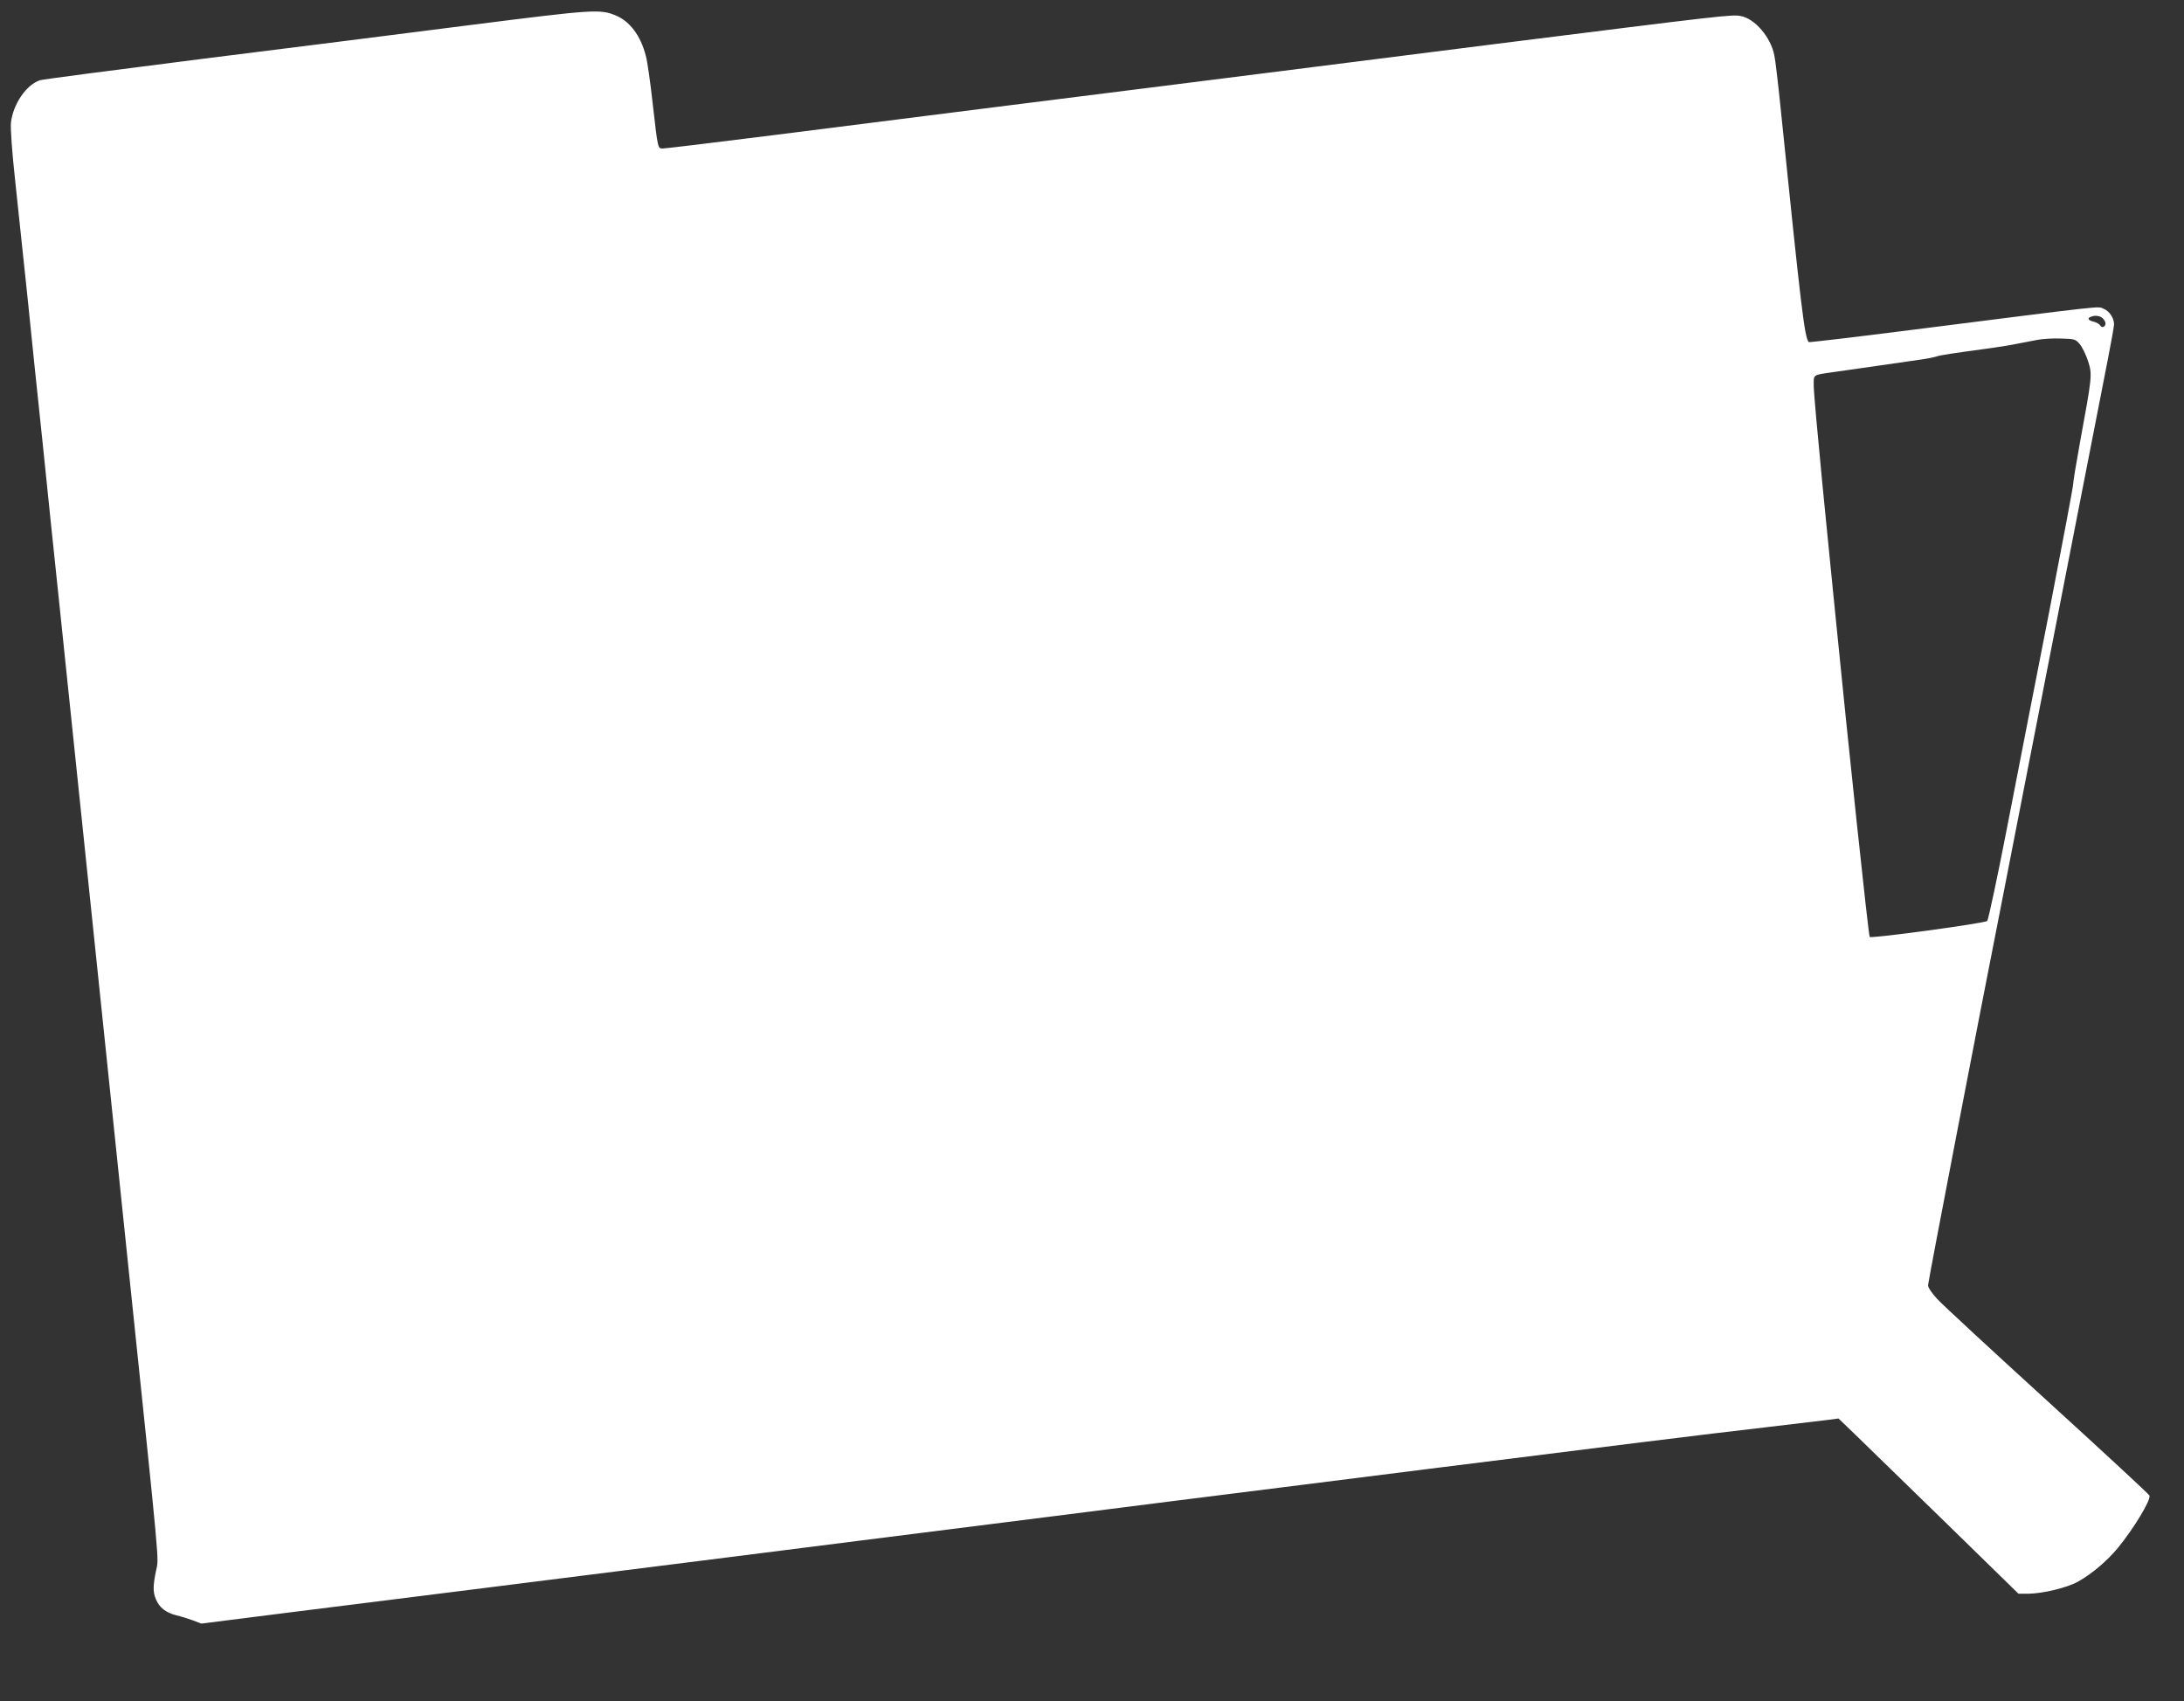 <?xml version="1.0" standalone="no"?>
<!DOCTYPE svg PUBLIC "-//W3C//DTD SVG 20010904//EN"
 "http://www.w3.org/TR/2001/REC-SVG-20010904/DTD/svg10.dtd">
<svg version="1.0" xmlns="http://www.w3.org/2000/svg"
 width="1280pt" height="997pt" viewBox="0 0 1280 997"
 preserveAspectRatio="xMidYMid meet">
<rect x="0" y="0" width="1280" height="997" fill="#333333" stroke="none"/>
<g transform="translate(0,997) scale(0.1,-0.1)"
fill="#ffffff" stroke="none">
<path d="M2770 9825 c-366 -47 -1079 -137 -1585 -200 -506 -64 -934 -120 -950
-125 -81 -26 -159 -141 -171 -250 -3 -34 6 -165 25 -340 17 -157 49 -458 71
-670 21 -212 62 -602 90 -867 27 -266 72 -699 100 -963 27 -264 72 -696 100
-960 27 -264 72 -696 100 -960 27 -264 72 -696 100 -960 27 -264 73 -697 100
-962 192 -1840 181 -1723 165 -1801 -19 -89 -19 -129 -1 -170 20 -48 58 -78
118 -93 29 -7 74 -21 101 -31 l47 -18 538 68 c295 37 823 103 1172 147 349 44
993 125 1430 180 437 56 1007 127 1265 160 259 33 828 104 1265 160 437 55
1117 140 1510 190 1052 132 1636 205 1985 245 171 20 337 40 370 44 l60 8 100
-96 c55 -53 292 -284 527 -513 l428 -418 57 0 c85 1 228 35 292 71 82 46 170
121 233 197 92 112 193 278 186 307 -2 7 -271 256 -598 554 -327 298 -619 568
-647 599 -32 35 -53 66 -53 80 0 19 283 1491 445 2312 24 124 80 410 124 635
108 554 443 2267 486 2486 19 97 35 187 35 198 0 37 -27 78 -62 92 -36 15 32
22 -1137 -126 -322 -41 -587 -72 -590 -70 -25 25 -45 198 -166 1380 -14 138
-30 273 -36 301 -21 106 -114 215 -197 230 -51 10 -93 5 -1447 -165 -660 -84
-1504 -190 -1875 -237 -710 -89 -1280 -161 -2331 -294 -349 -44 -647 -80 -662
-80 -33 0 -30 -11 -62 265 -13 121 -31 246 -40 278 -30 117 -92 200 -173 235
-93 40 -131 37 -842 -53z m9554 -1721 c9 -8 16 -22 16 -29 0 -21 -22 -30 -31
-12 -5 8 -23 18 -39 22 -31 7 -39 20 -17 28 25 11 56 7 71 -9z m-134 -152 c14
-17 36 -62 48 -99 25 -79 24 -86 -48 -478 -22 -121 -40 -231 -40 -245 0 -14
-63 -347 -139 -740 -77 -393 -188 -960 -246 -1260 -58 -300 -112 -550 -118
-557 -14 -14 -678 -104 -689 -94 -7 6 -126 1128 -202 1896 -14 143 -49 487
-76 765 -27 278 -50 533 -50 567 0 71 -11 64 120 83 41 6 152 22 245 35 94 14
206 30 250 36 44 6 91 15 105 20 23 8 83 17 325 50 44 6 112 17 150 25 39 7
93 18 120 23 28 5 88 9 134 7 81 -2 86 -4 111 -34z"/>
</g>
</svg>
